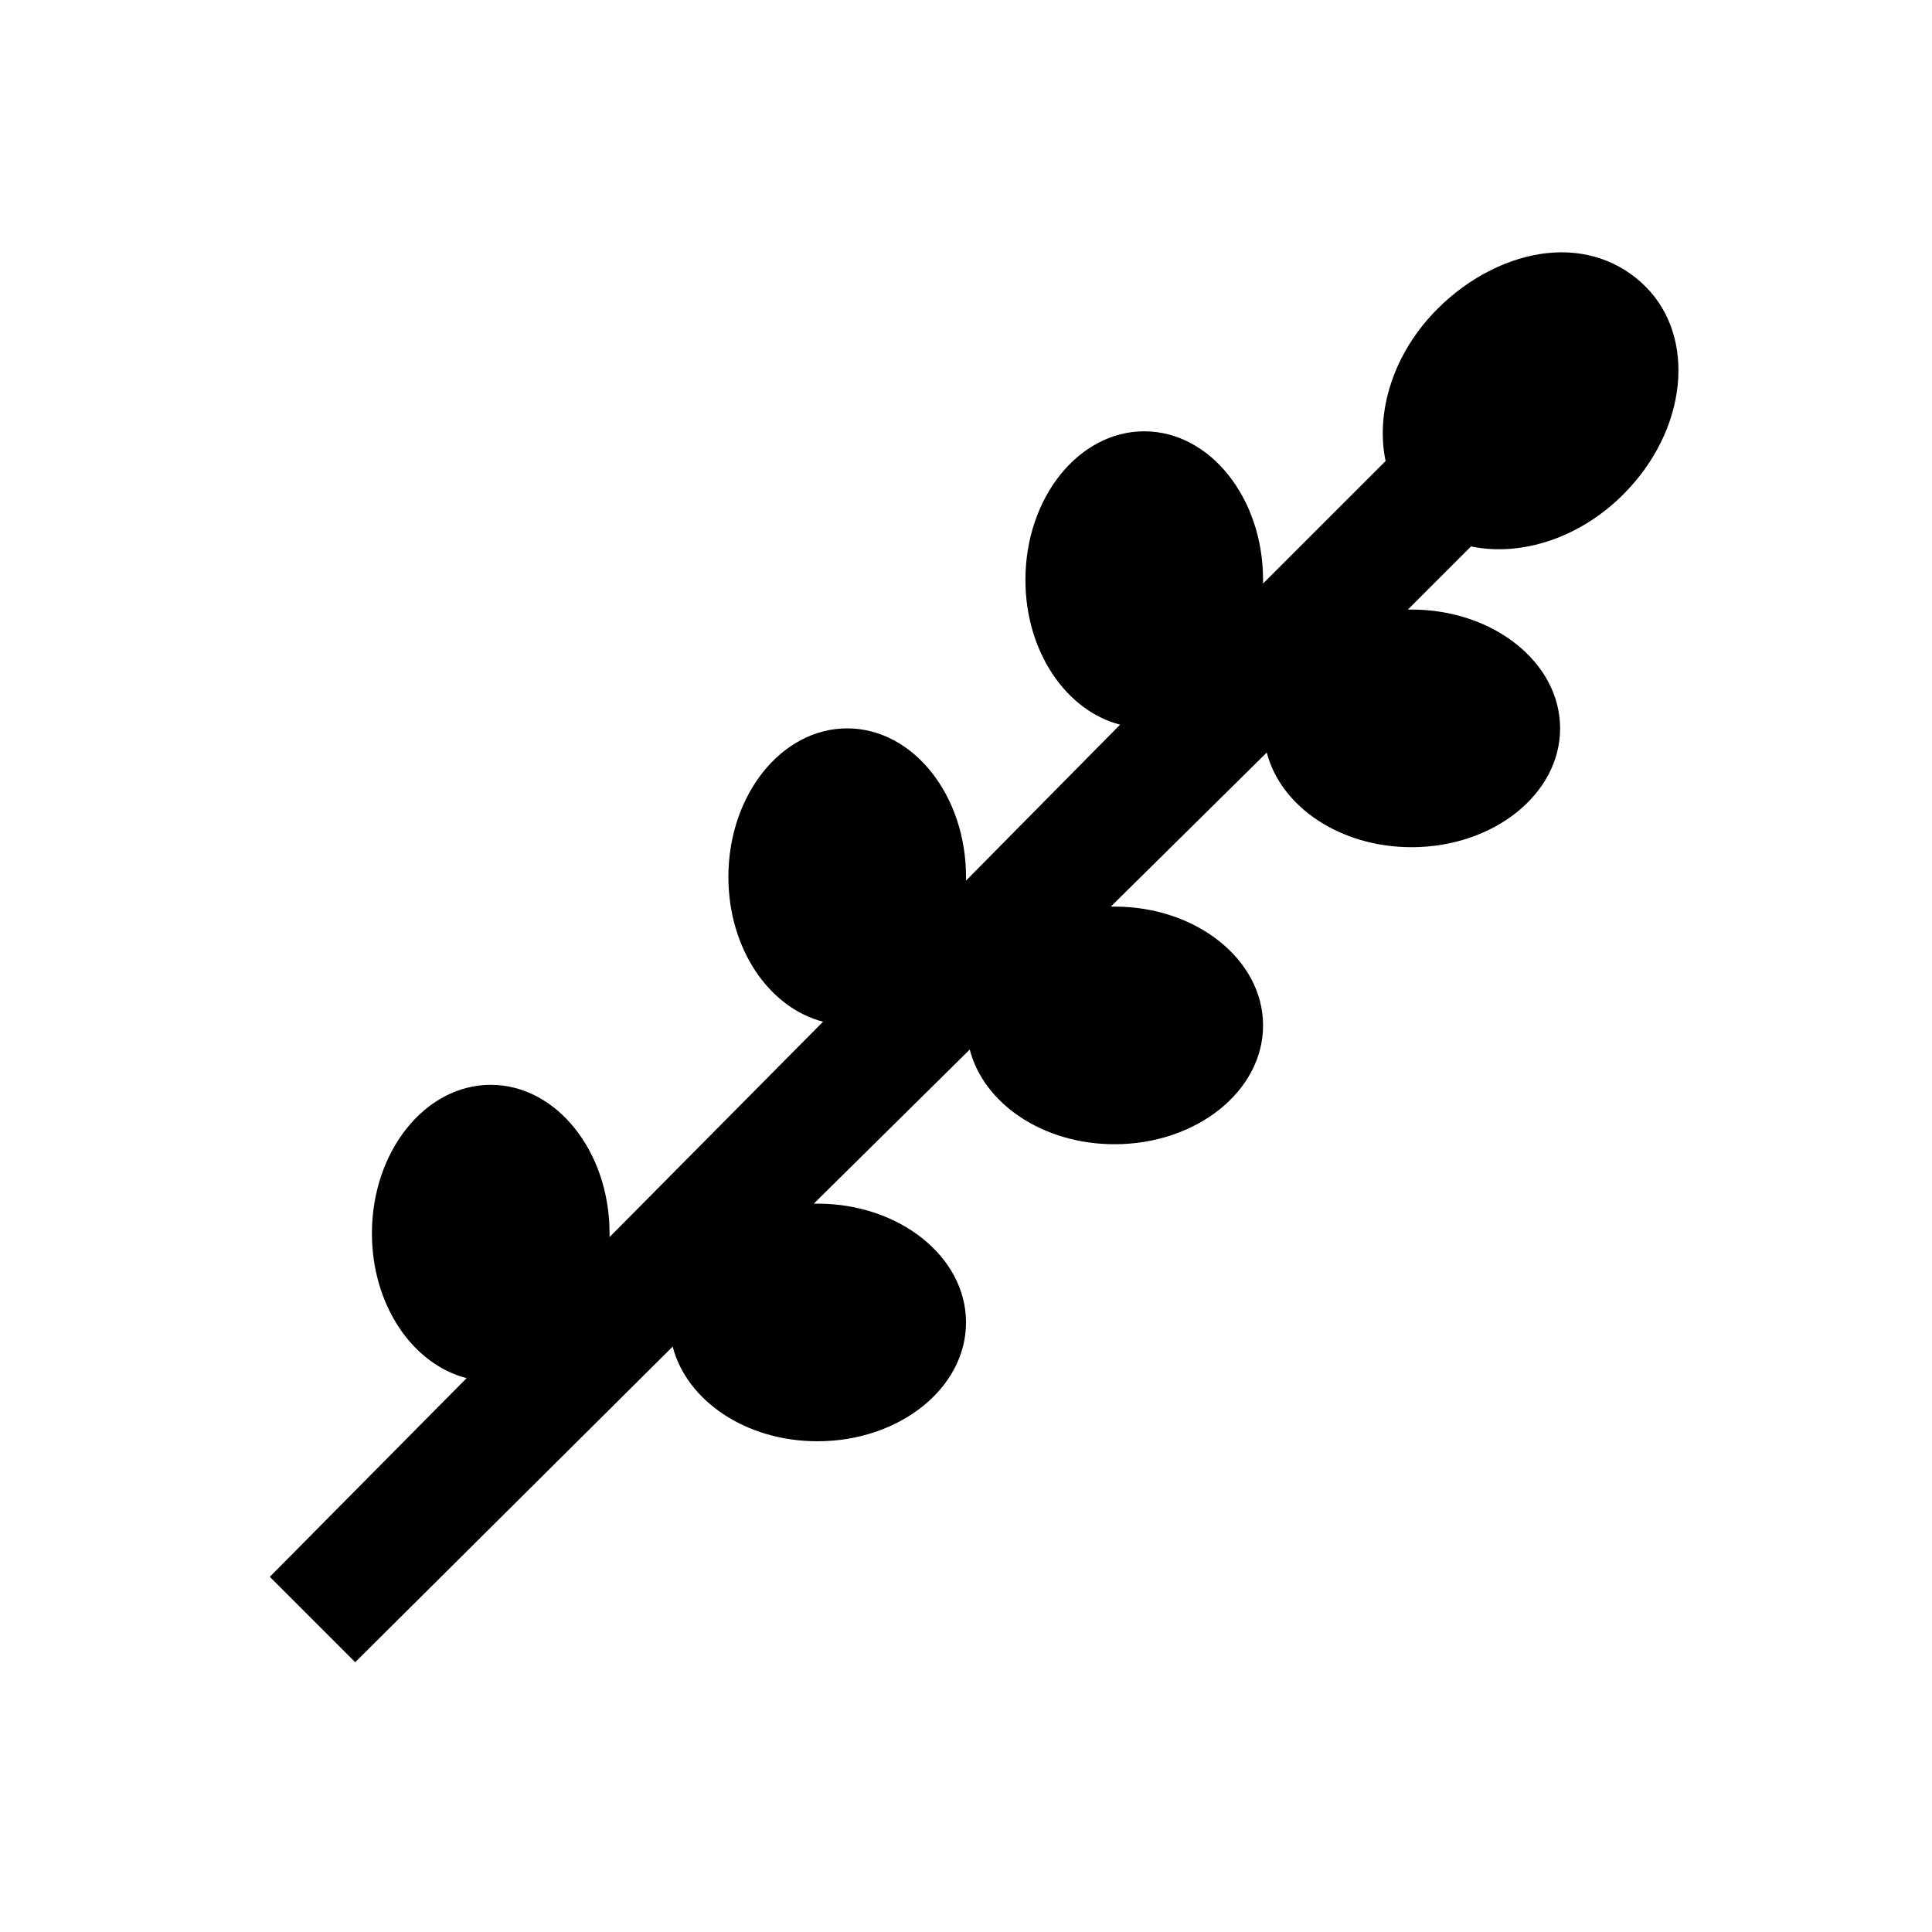 <?xml version="1.0" encoding="UTF-8"?>
<!-- The Best Svg Icon site in the world: iconSvg.co, Visit us! https://iconsvg.co -->
<svg fill="#000000" width="800px" height="800px" version="1.1" viewBox="144 144 512 512" xmlns="http://www.w3.org/2000/svg">
 <path d="m554 211.07c-10.027 1.105-20.543 6.273-29.027 14.758-11.809 11.809-16.484 27.371-13.777 40.348l-32.473 32.469v-0.98c0-21.711-14.082-39.363-31.488-39.363s-31.488 17.652-31.488 39.363c0 19 10.762 34.684 25.094 38.375l-40.836 41.328v-0.984c0-21.711-14.086-39.359-31.488-39.359-17.406 0-31.488 17.648-31.488 39.359 0 19.004 10.762 34.688 25.09 38.375l-56.578 57.074v-0.984c0-21.711-14.086-39.359-31.488-39.359-17.406 0-31.488 17.648-31.488 39.359 0 19.004 10.762 34.684 25.09 38.375l-52.152 52.645 22.633 22.633 84.133-83.641c3.691 14.328 19.375 25.09 38.375 25.09 21.711 0 39.363-14.082 39.363-31.488 0-17.402-17.652-31.484-39.363-31.484h-0.98l41.328-40.84c3.688 14.332 19.371 25.094 38.375 25.094 21.707 0 39.359-14.082 39.359-31.488 0-17.402-17.652-31.488-39.359-31.488h-0.984l41.328-40.836c3.691 14.328 19.371 25.094 38.375 25.094 21.711 0 39.359-14.086 39.359-31.488 0-17.406-17.648-31.488-39.359-31.488h-0.984l16.73-16.73c12.977 2.707 28.535-1.965 40.344-13.773 16.973-16.977 19.496-41.516 5.902-55.105-6.766-6.766-16.051-9.961-26.074-8.855z"/>
</svg>
